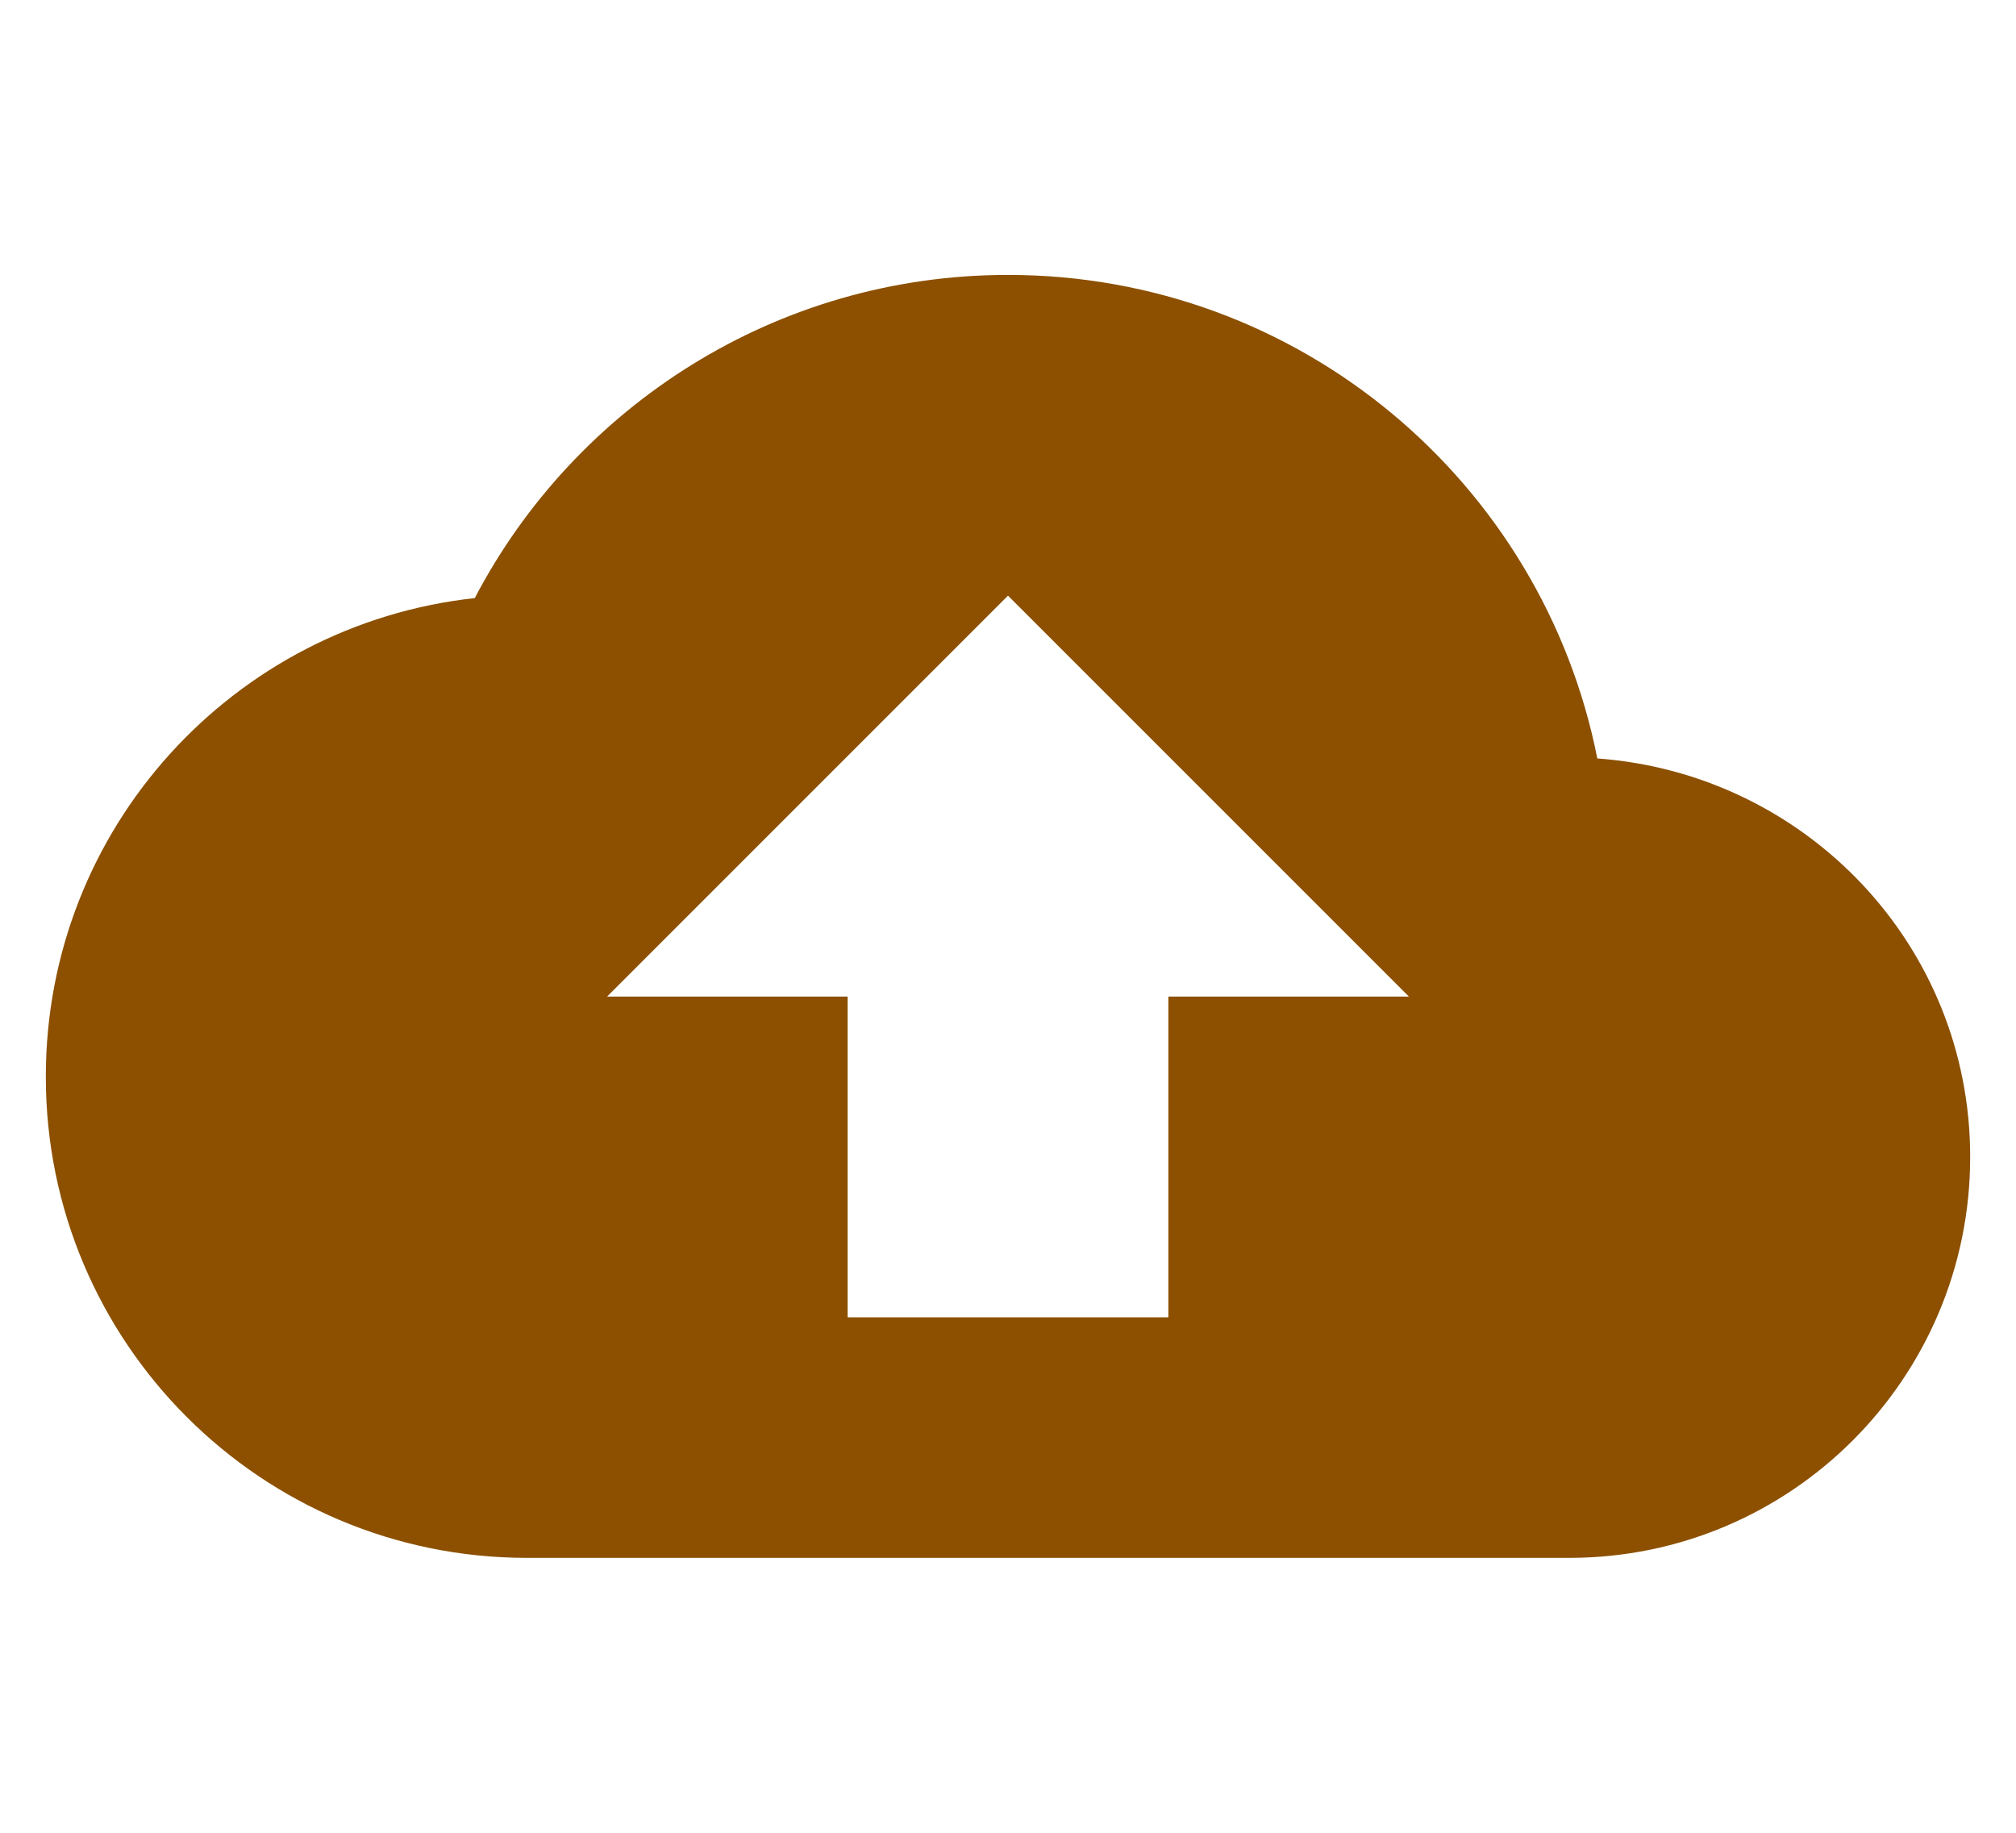 <?xml version="1.0" encoding="UTF-8" standalone="no"?><!DOCTYPE svg PUBLIC "-//W3C//DTD SVG 1.1//EN" "http://www.w3.org/Graphics/SVG/1.1/DTD/svg11.dtd"><svg width="100%" height="100%" viewBox="0 0 44 40" version="1.1" xmlns="http://www.w3.org/2000/svg" xmlns:xlink="http://www.w3.org/1999/xlink" xml:space="preserve" xmlns:serif="http://www.serif.com/" style="fill-rule:evenodd;clip-rule:evenodd;stroke-linejoin:round;stroke-miterlimit:2;"><g id="icon_onlinediensten"><rect x="0" y="0" width="44" height="40" style="fill:#fff;"/><path d="M34.862,16.553c-1.19,-6.02 -6.492,-10.553 -12.862,-10.553c-5.058,-0 -9.45,2.87 -11.638,7.053c-5.267,0.577 -9.362,5.022 -9.362,10.447c0,5.799 4.701,10.5 10.5,10.5l22.75,-0c4.832,-0 8.75,-3.917 8.75,-8.75c0,-4.62 -3.588,-8.365 -8.138,-8.697m-9.362,5.197l0,7l-7,-0l0,-7l-5.25,-0l8.75,-8.75l8.75,8.75" style="fill:#8c5000;fill-rule:nonzero;"/></g></svg>